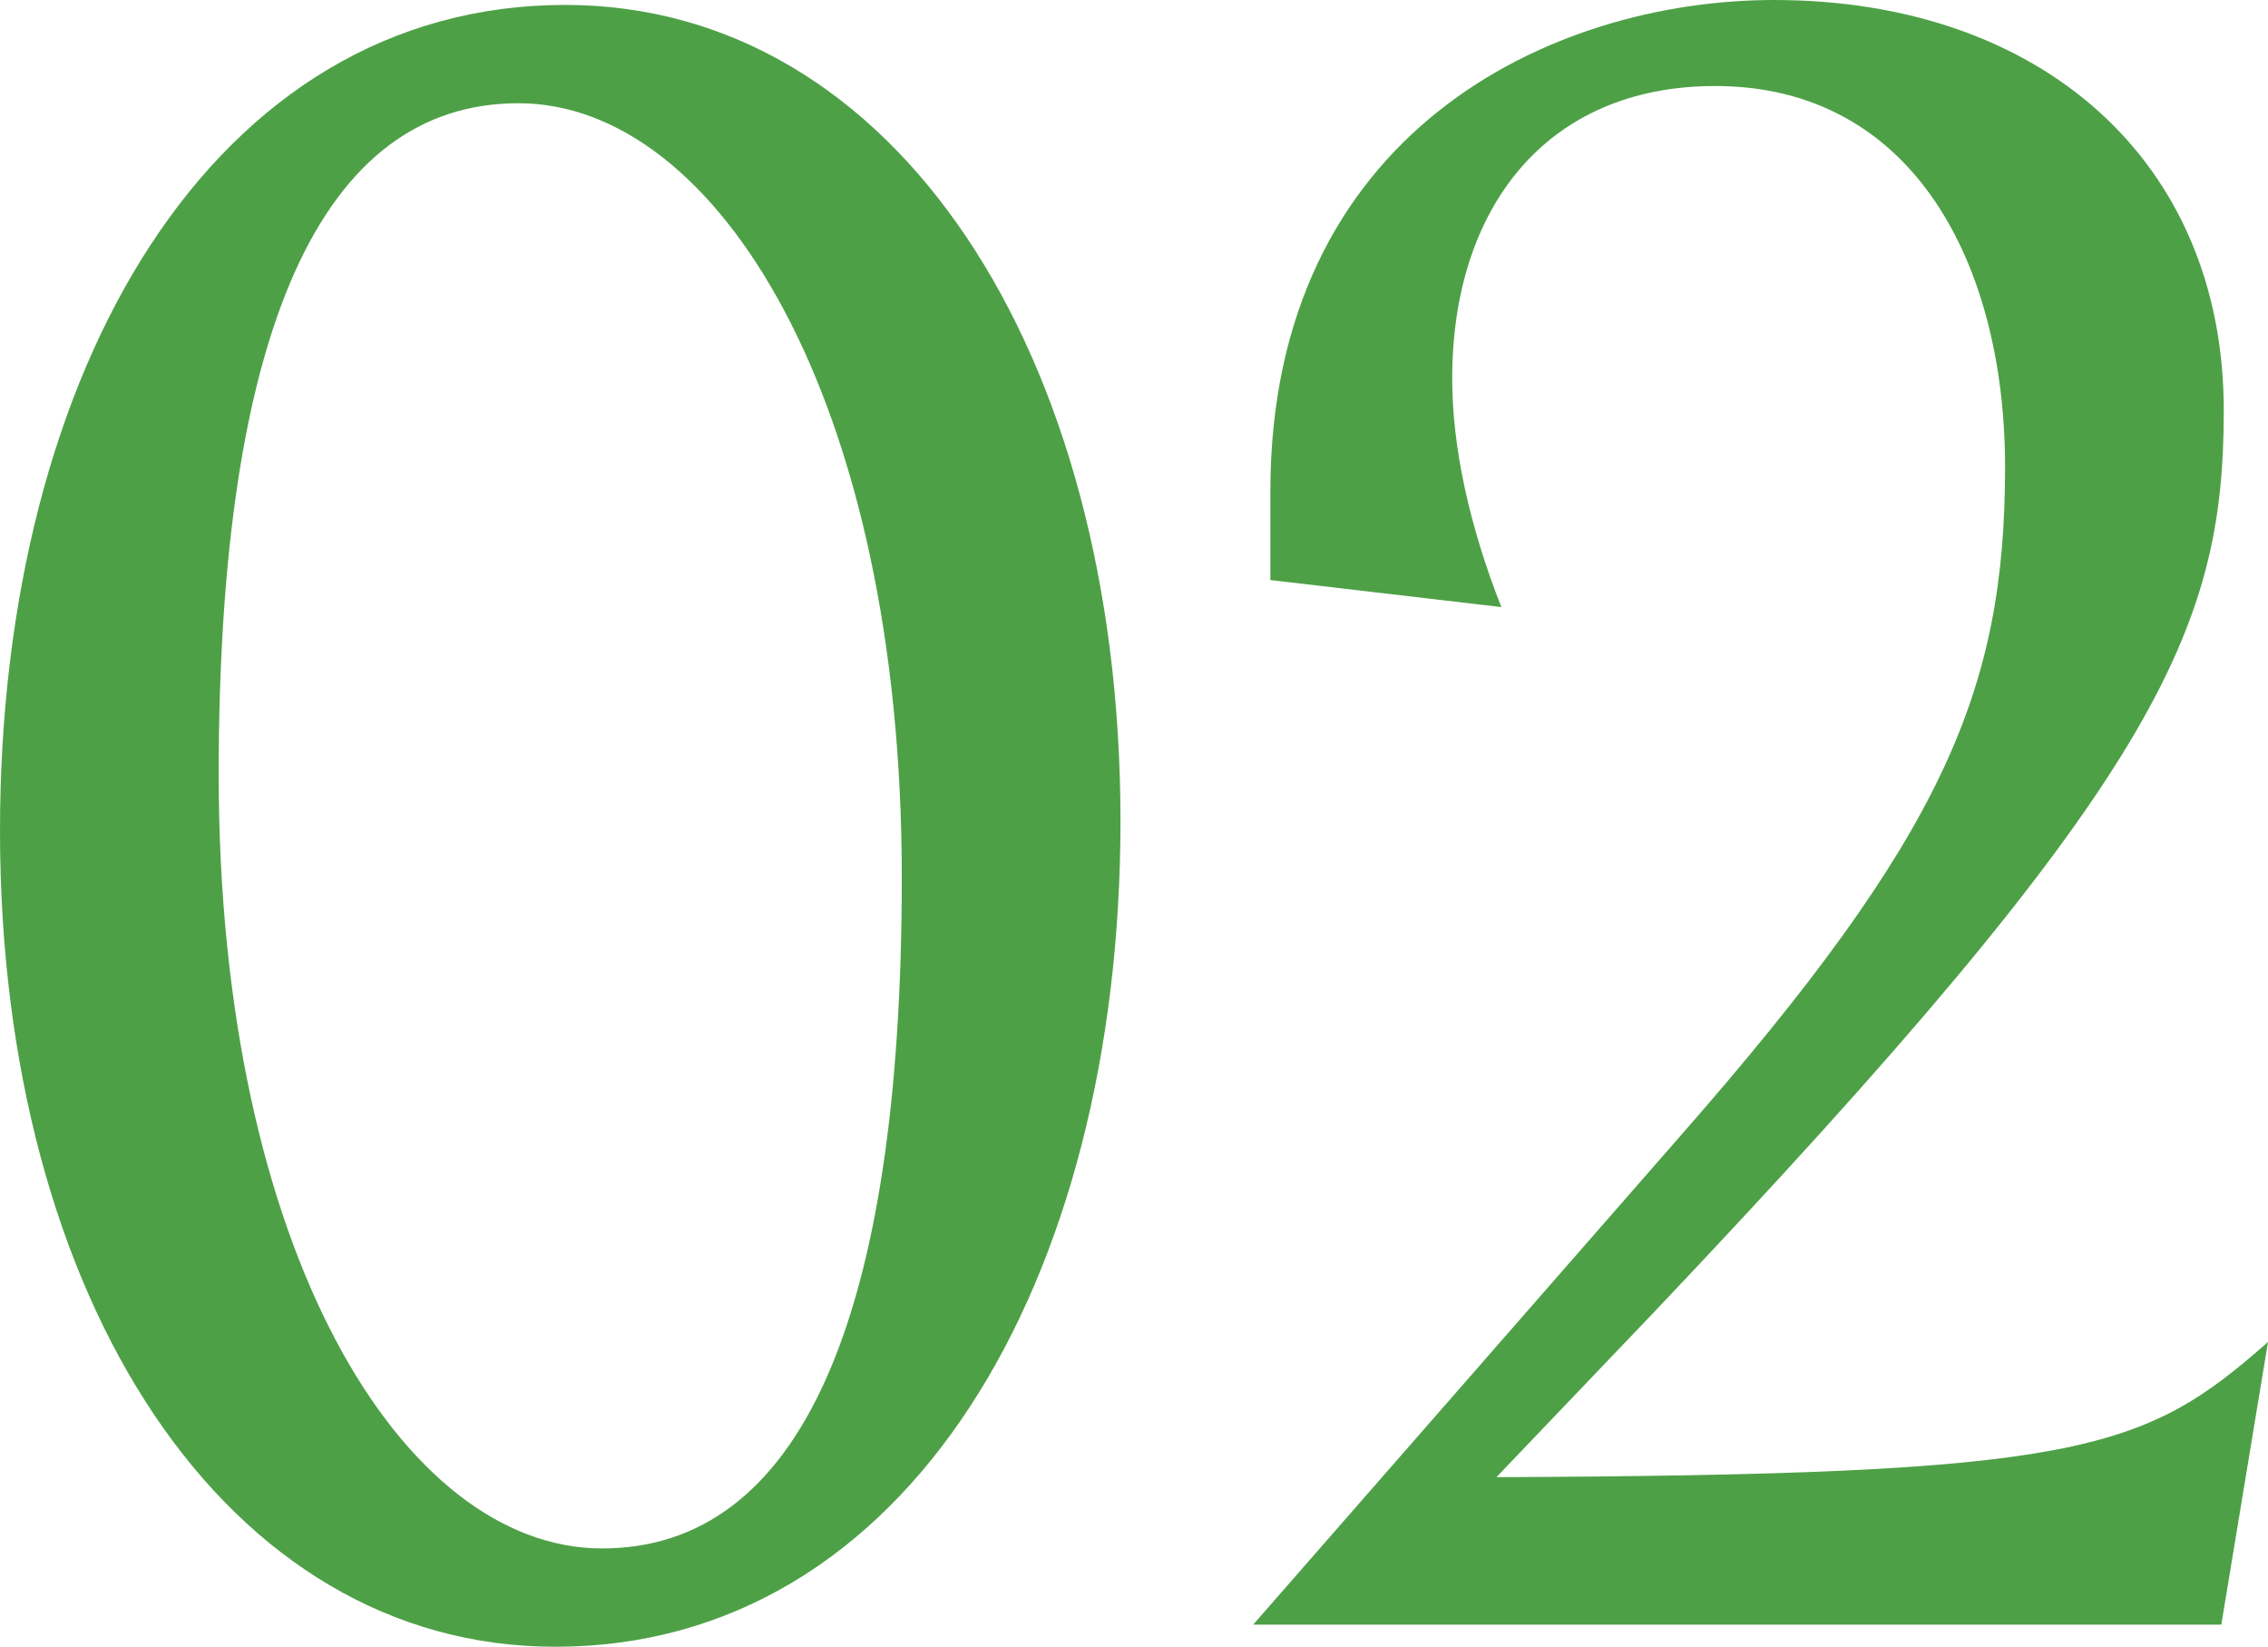 <?xml version="1.0" encoding="utf-8"?>
<!-- Generator: Adobe Illustrator 26.2.1, SVG Export Plug-In . SVG Version: 6.00 Build 0)  -->
<!DOCTYPE svg PUBLIC "-//W3C//DTD SVG 1.1//EN" "http://www.w3.org/Graphics/SVG/1.1/DTD/svg11.dtd">
<svg version="1.1" id="レイヤー_1" xmlns="http://www.w3.org/2000/svg" xmlns:xlink="http://www.w3.org/1999/xlink" x="0px"
	 y="0px" width="267.664px" height="194.295px" viewBox="0 0 267.664 194.295" style="enable-background:new 0 0 267.664 194.295;"
	 xml:space="preserve">
<g>
	<g>
		<path style="fill:#4EA047;" d="M0,98.018C0,43.499,25.229,0.58,66.698,0.58c38.859,0,65.538,40.889,65.538,96.278
			c0,54.519-25.229,97.438-66.698,97.438C26.68,194.295,0,153.407,0,98.018z M106.428,103.528c0-56.259-21.75-91.348-45.239-91.348
			c-23.199,0-35.379,26.68-35.379,79.168c0,56.258,21.749,91.348,45.238,91.348C94.248,182.696,106.428,156.017,106.428,103.528z"/>
		<path style="fill:#4EA047;" d="M267.664,158.336l-5.51,33.349H147.896l50.459-57.708c31.029-35.379,38.279-52.489,38.279-78.878
			c0-23.779-10.729-44.949-34.219-44.949c-20.01,0-31.029,14.5-31.029,34.509c0,8.12,2.029,17.399,5.8,26.969l-27.26-3.19v-10.44
			C149.927,15.66,182.986,0,209.376,0c31.318,0,53.068,18.85,53.068,48.429c0,26.099-7.83,43.789-67.278,106.427l-18.56,19.43
			C245.335,173.996,252.874,171.386,267.664,158.336z"/>
	</g>
</g>
</svg>
